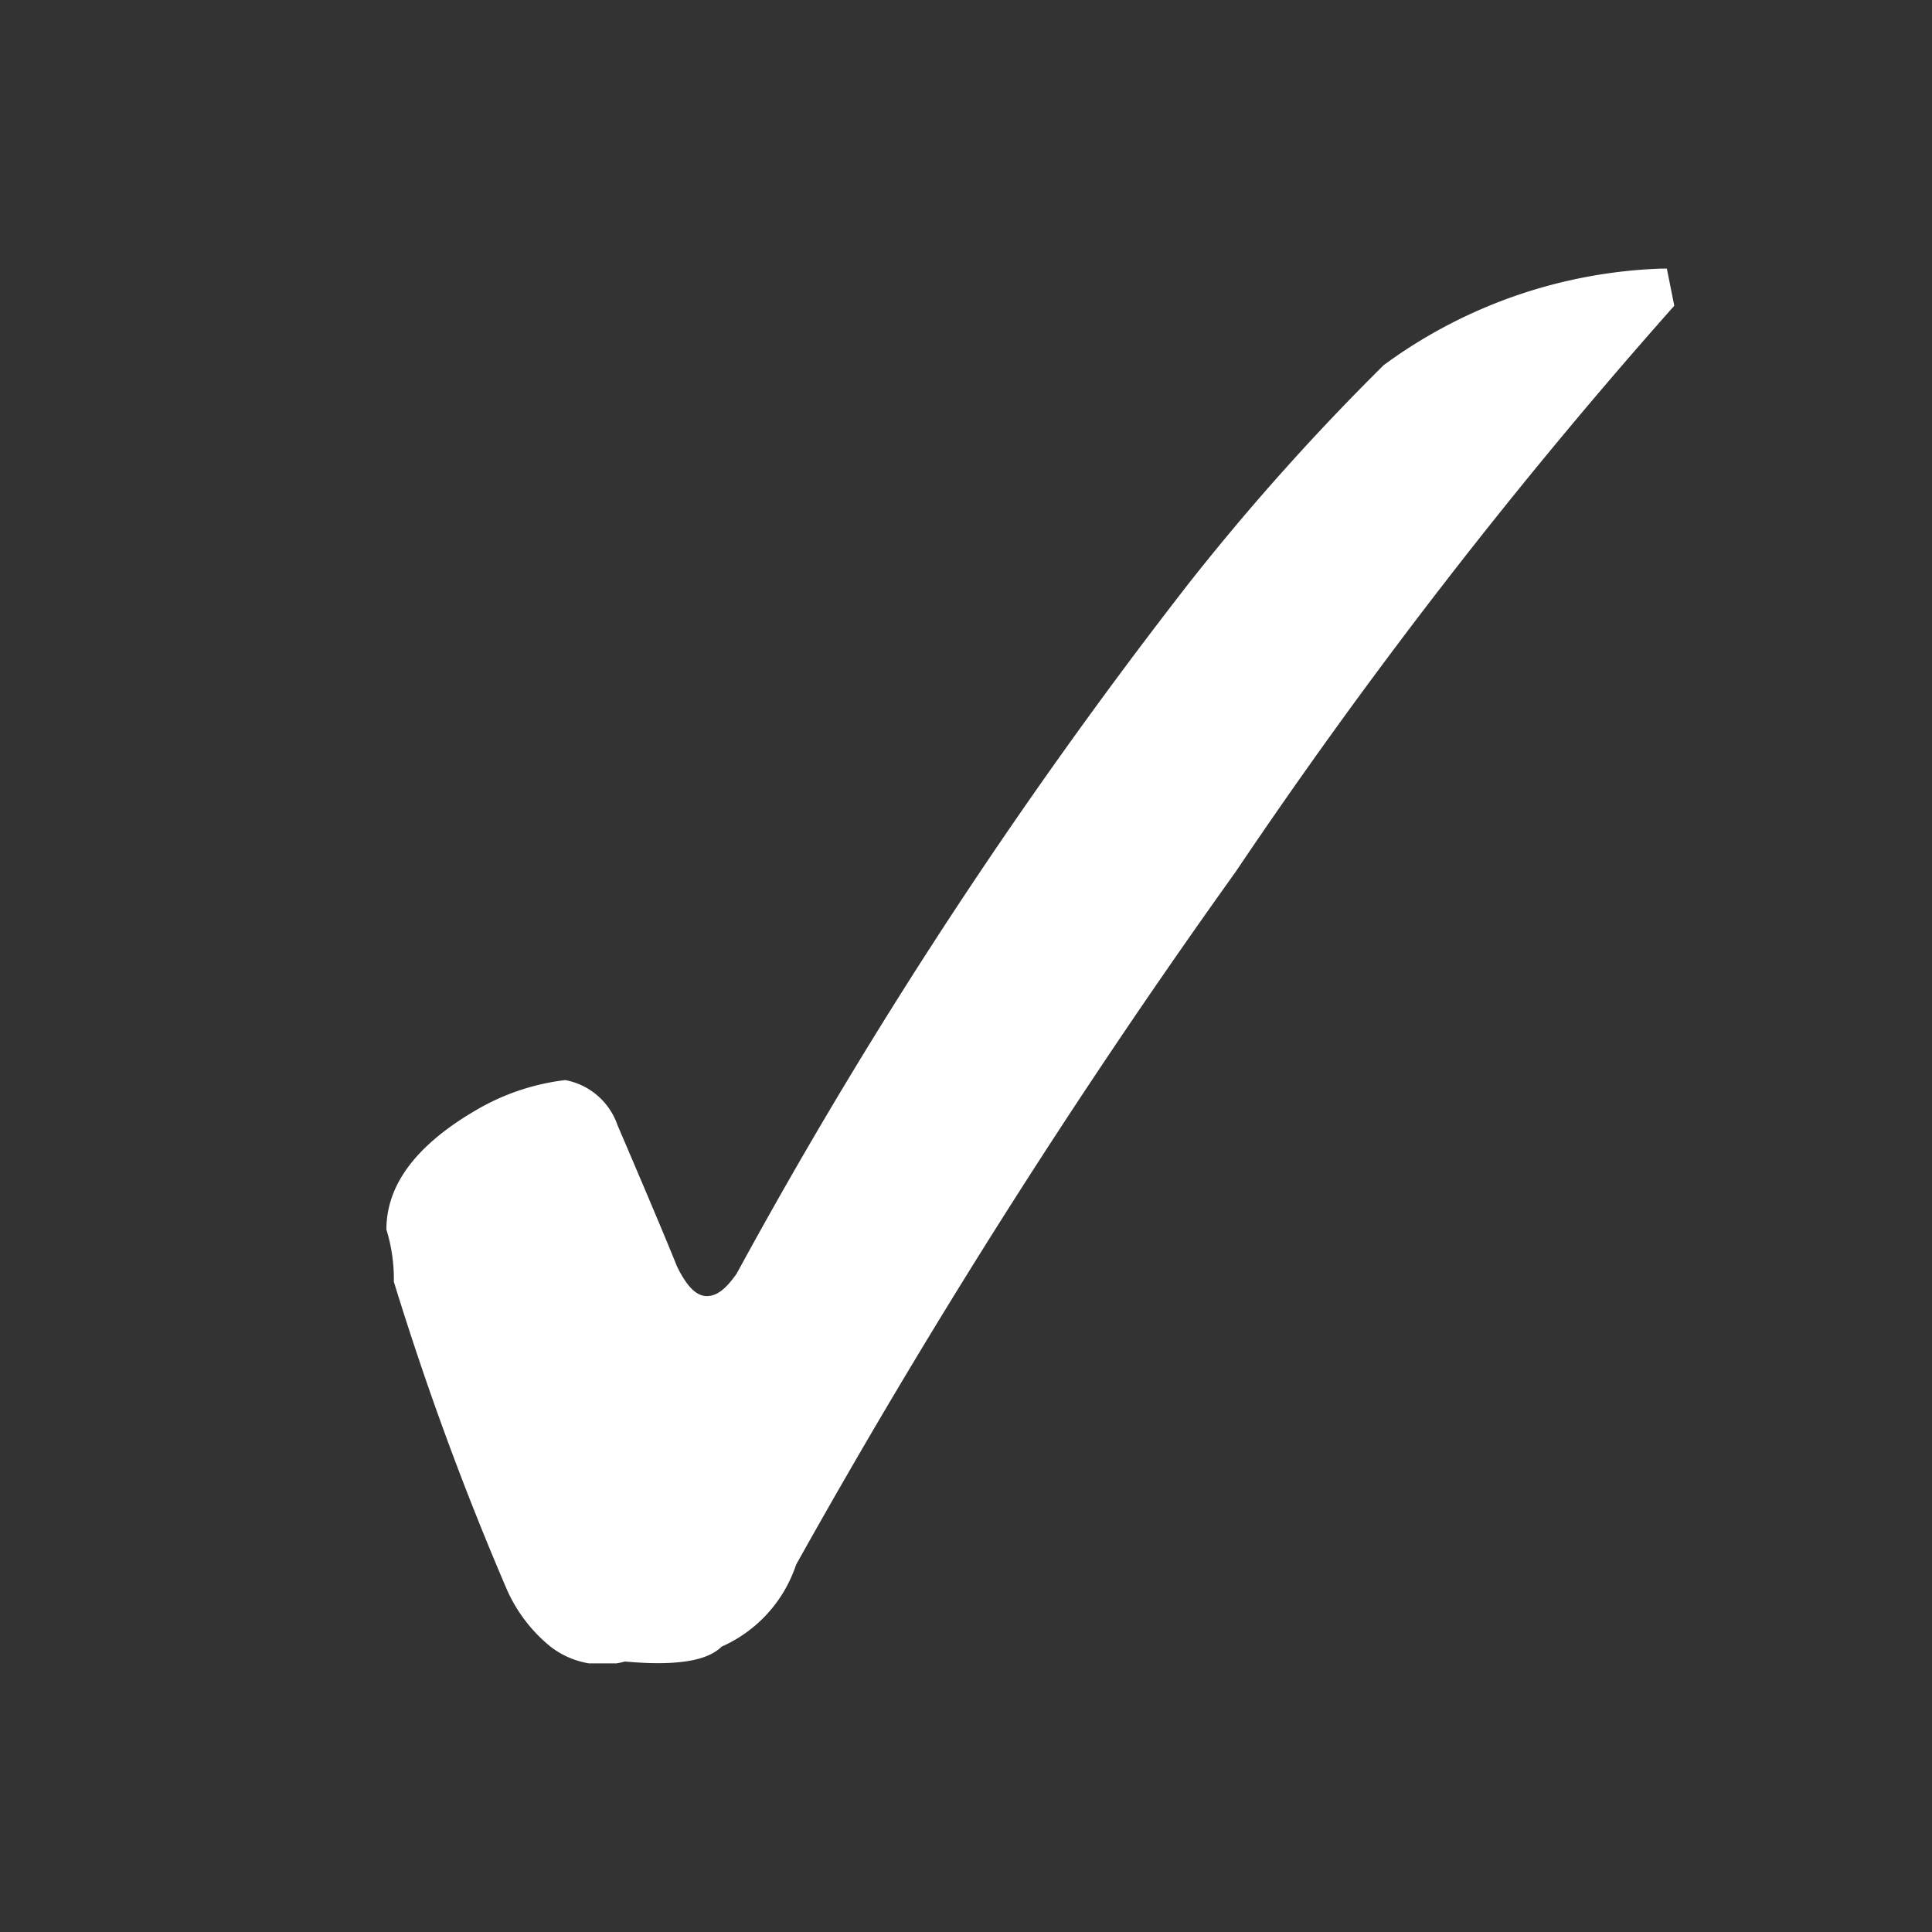 <svg xmlns="http://www.w3.org/2000/svg" width="20" height="20"><rect width="100%" height="100%" fill="#333333" stroke="none"/><defs><clipPath id="a"><path transform="translate(93 1826)" fill="none" stroke="#635931" opacity=".269" d="M0 0h20v20H0z"/></clipPath><clipPath id="b"><path fill="none" d="M0 0h13.34v14.438H0z"/></clipPath></defs><g transform="translate(-93 -1826)" clip-path="url(#a)"><g clip-path="url(#b)" transform="translate(97 1828.781)"><path d="M0 9.947q0-.694.925-1.234a2.376 2.376 0 0 1 .926-.313.708.708 0 0 1 .54.463q.463 1.081.617 1.465c.1.206.2.308.308.308s.2-.077.309-.231a52.508 52.508 0 0 1 4.7-7.171 24.677 24.677 0 0 1 2-2.236 5.15 5.15 0 0 1 2.93-1l.077.386A55.738 55.738 0 0 0 8.79 6.246a75.916 75.916 0 0 0-4.549 7.171 1.415 1.415 0 0 1-.771.848c-.154.154-.489.2-1 .154a.882.882 0 0 1-.771-.154 1.586 1.586 0 0 1-.463-.617 31.527 31.527 0 0 1-1.159-3.161A1.735 1.735 0 0 0 0 9.947" fill="#fff"/></g></g></svg>